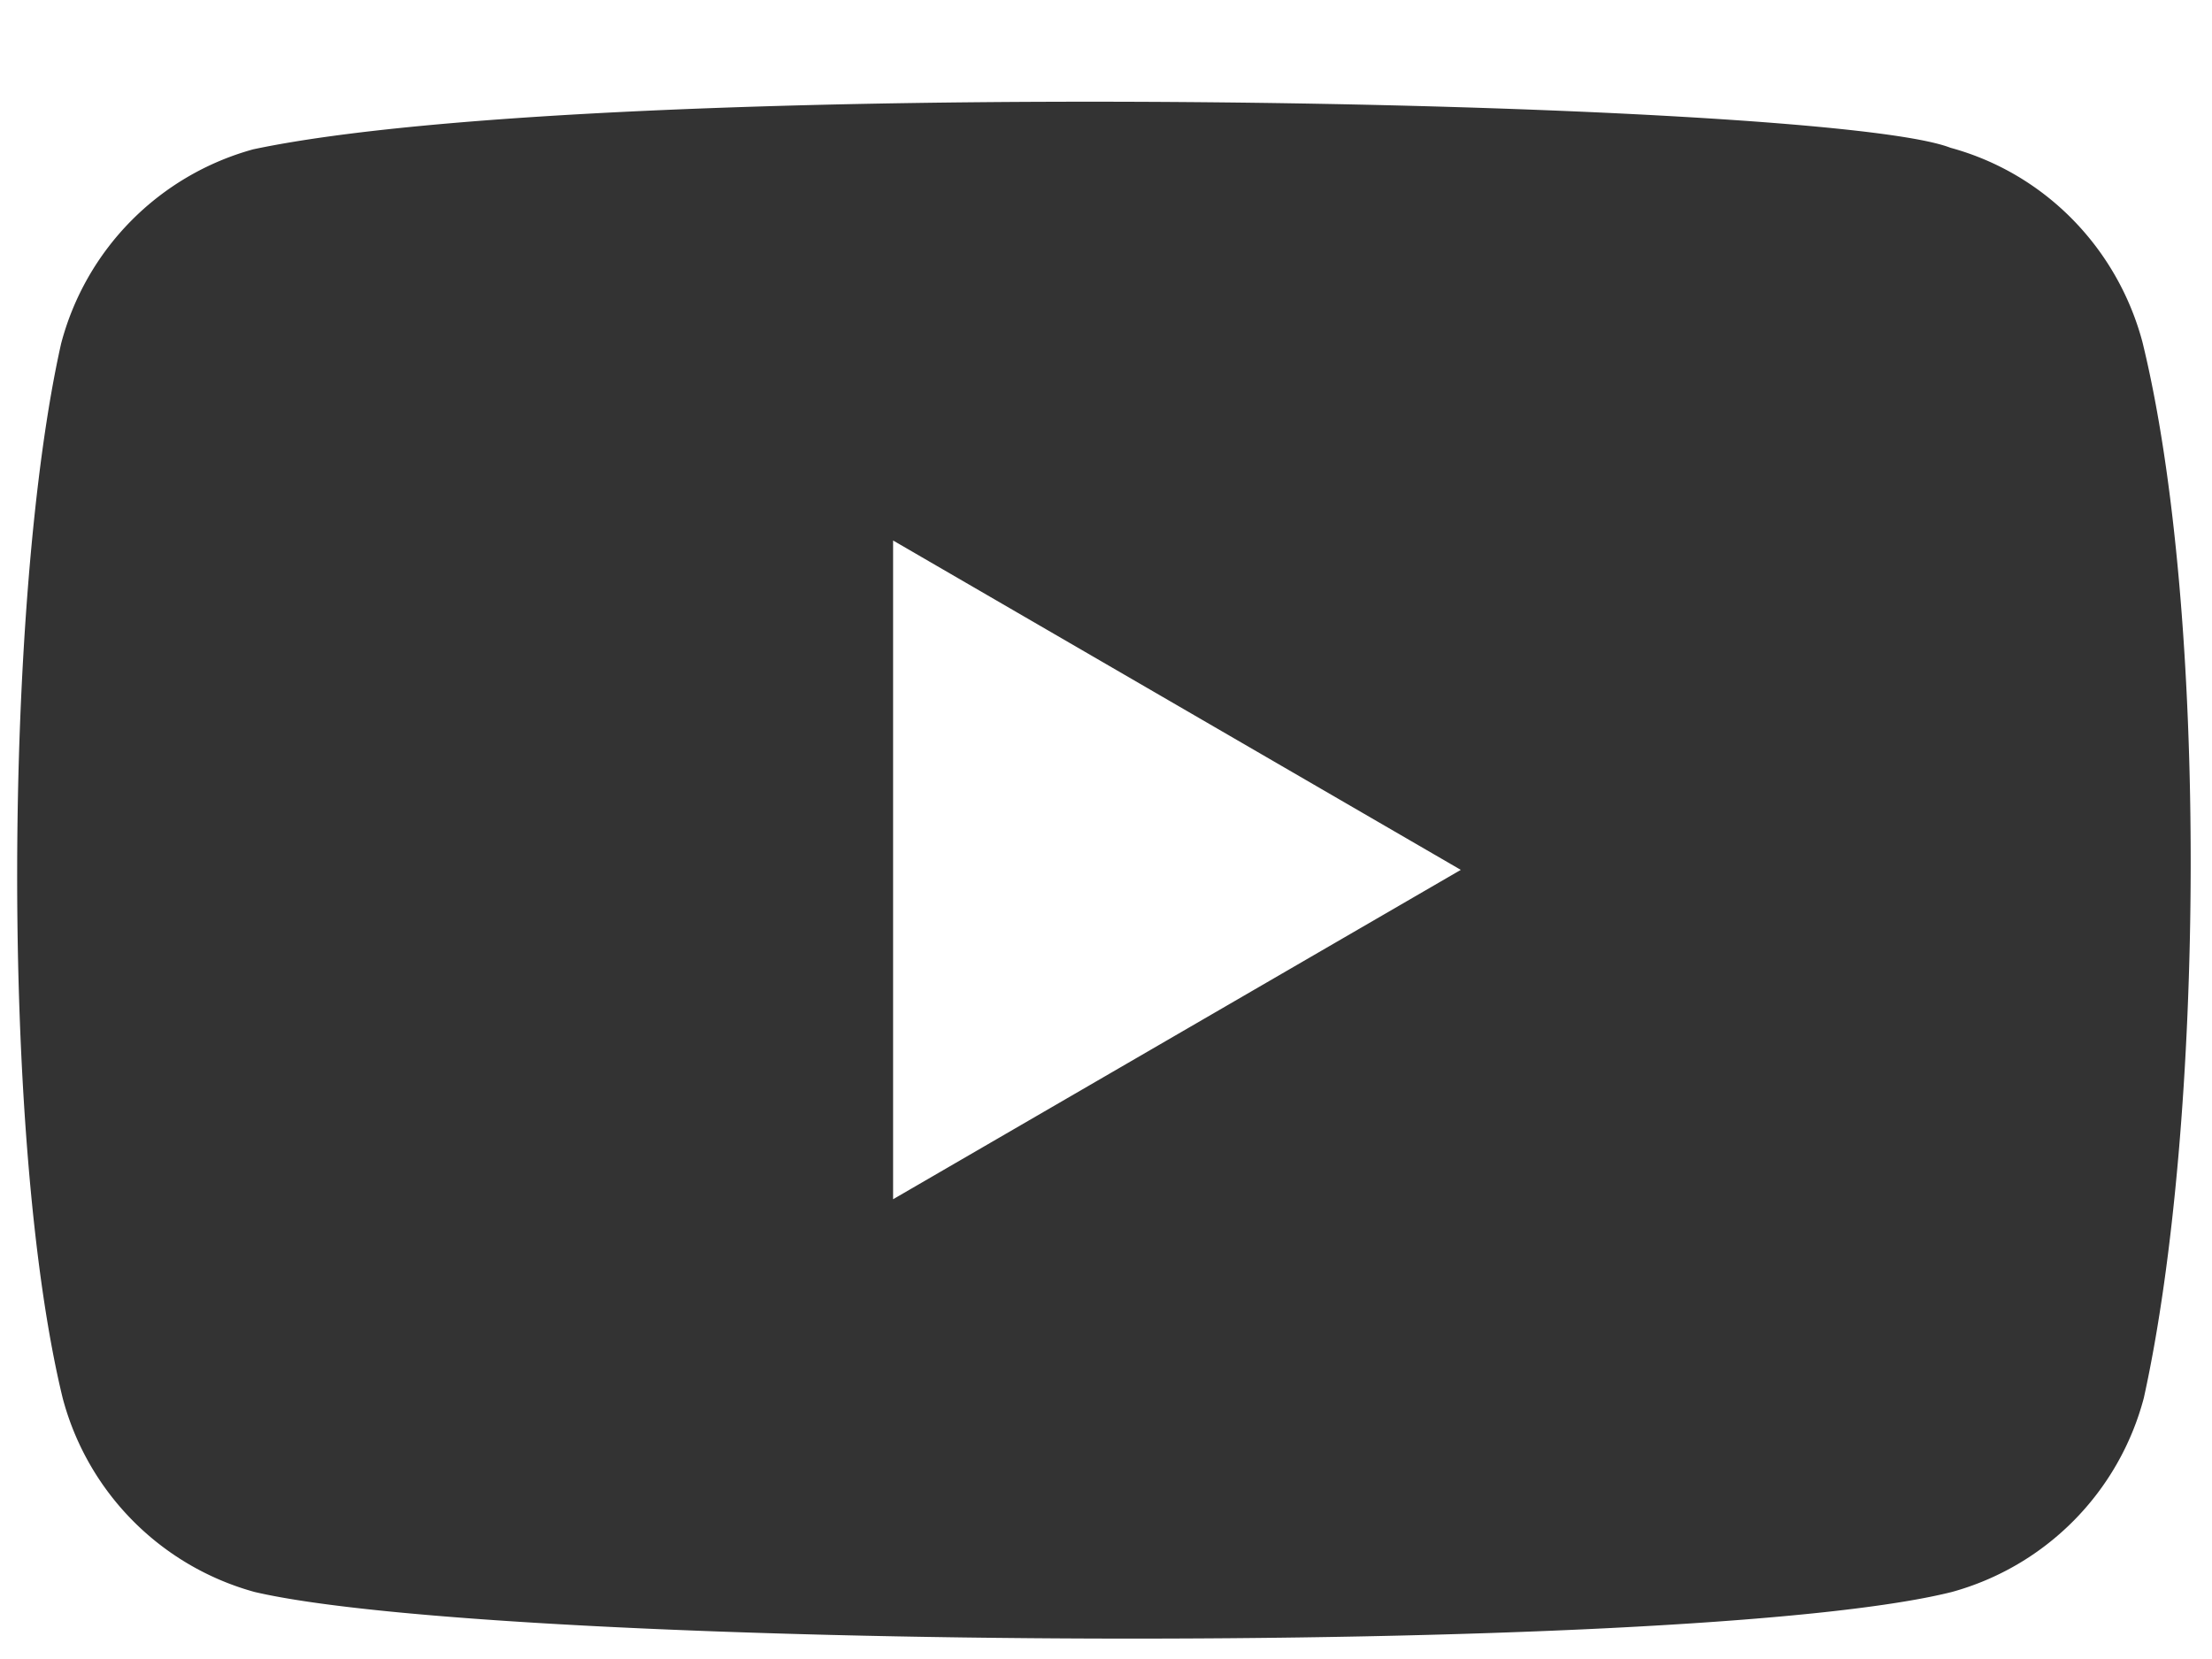 <svg xmlns="http://www.w3.org/2000/svg" width="20" height="15" fill="none"><g clip-path="url(#a)"><path fill="#333" fill-rule="evenodd" d="M17.635 1.336c.847.23 1.507.9 1.736 1.756.599 2.444.56 7.064.013 9.546a2.474 2.474 0 0 1-1.736 1.756c-2.39.598-13.095.525-15.346 0a2.474 2.474 0 0 1-1.736-1.756C.001 10.308.04 5.383.553 3.105A2.474 2.474 0 0 1 2.29 1.35C5.484.674 16.5.892 17.635 1.336zm-9.56 3.551 5.133 2.978-5.133 2.978V4.887z" clip-rule="evenodd"/></g><defs><clipPath id="a"><path fill="#fff" d="M0 .865h20v14H0z"/></clipPath></defs></svg>